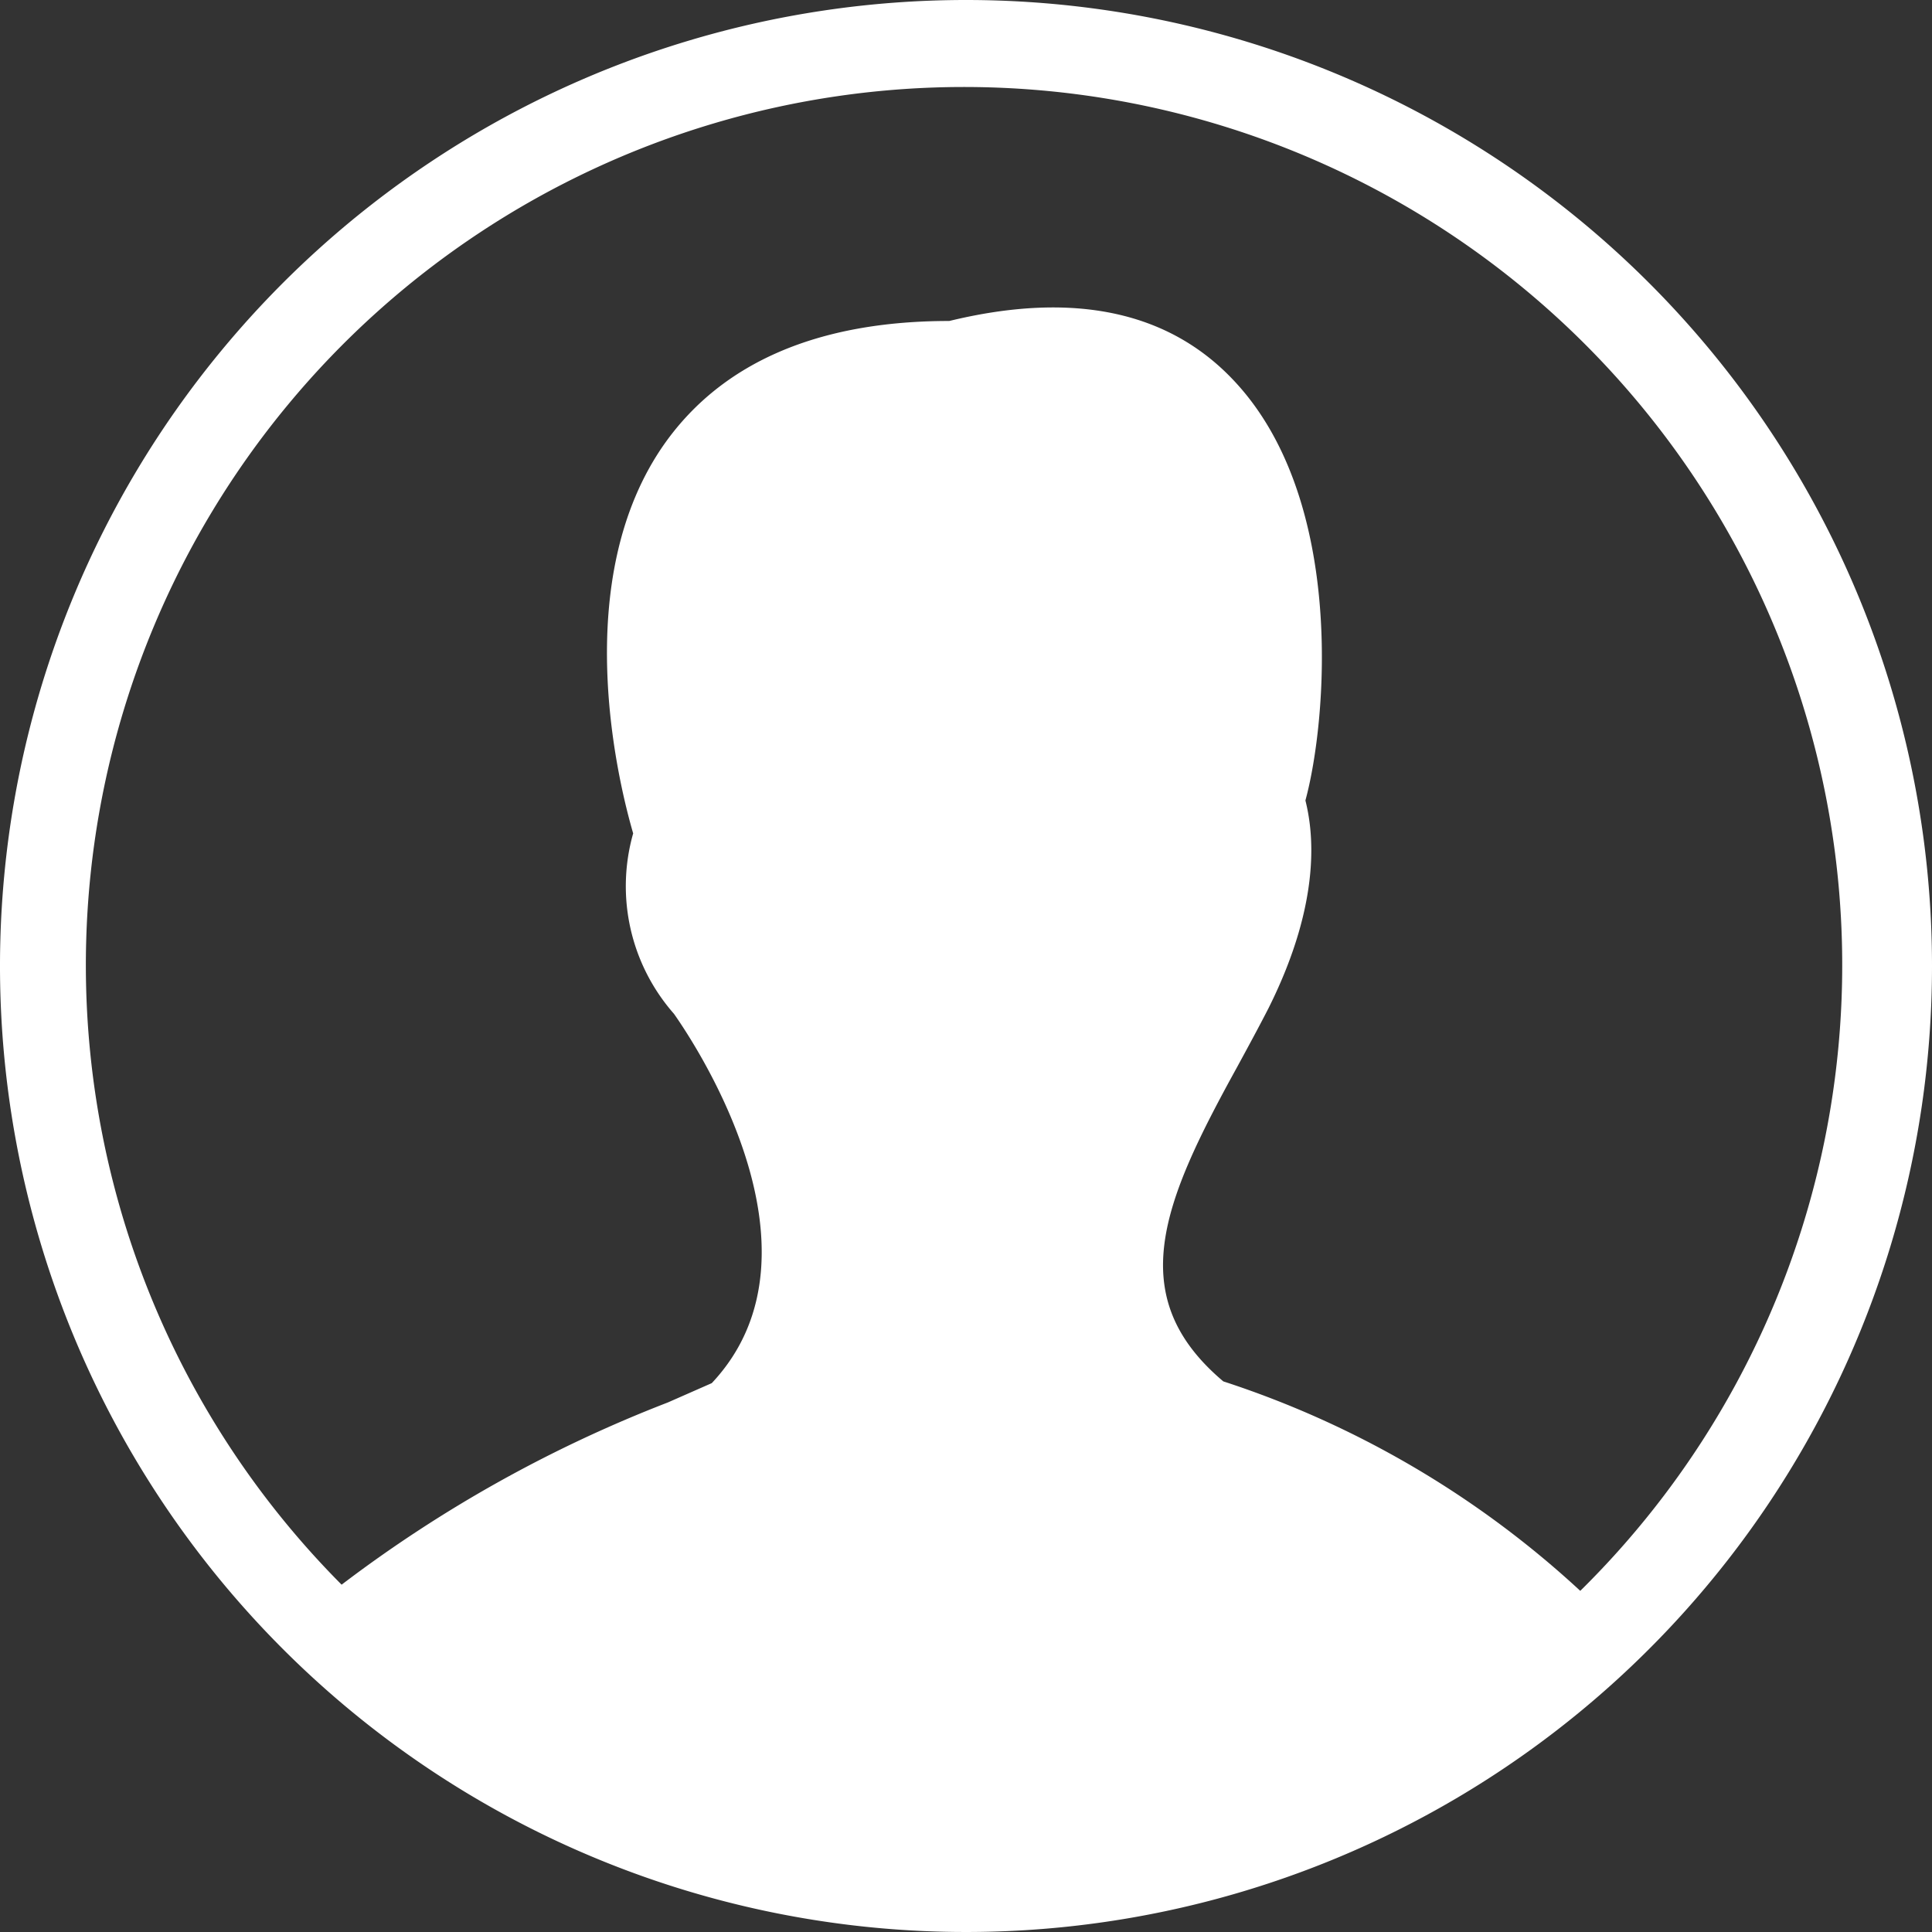 <svg xmlns="http://www.w3.org/2000/svg" viewBox="0 0 44 44"><rect x="0" y="0" width="44" height="44" fill="#333333" stroke="none"/><defs><style>.cls-1{fill:#fff;}</style></defs><title>Icon_Contact</title><g id="Ebene_2" data-name="Ebene 2"><g id="Small_icons_normal_" data-name="Small icons (normal)"><g id="_769-male-toolbar_2x.png" data-name="769-male-toolbar@2x.png"><path class="cls-1" d="M22,0A22,22,0,1,0,44,22,22,22,0,0,0,22,0ZM36,36.24a22,22,0,0,0-8.14-4.78c-2.3-1.94-1.37-4.1.31-7.15.25-.46.5-.92.72-1.35,1.25-2.5,1-4.09.84-4.73.49-1.8.92-6.8-1.59-9.52-1.49-1.62-3.68-2.09-6.52-1.4-3,0-5.16.95-6.46,2.76-2.24,3.13-1.06,7.81-.74,8.91a4.4,4.4,0,0,0,.93,4.11c.3.43,3.73,5.36.86,8.41l-1,.44a30.35,30.35,0,0,0-7.43,4.15,20,20,0,1,1,28.2.15Z"/></g></g></g></svg>